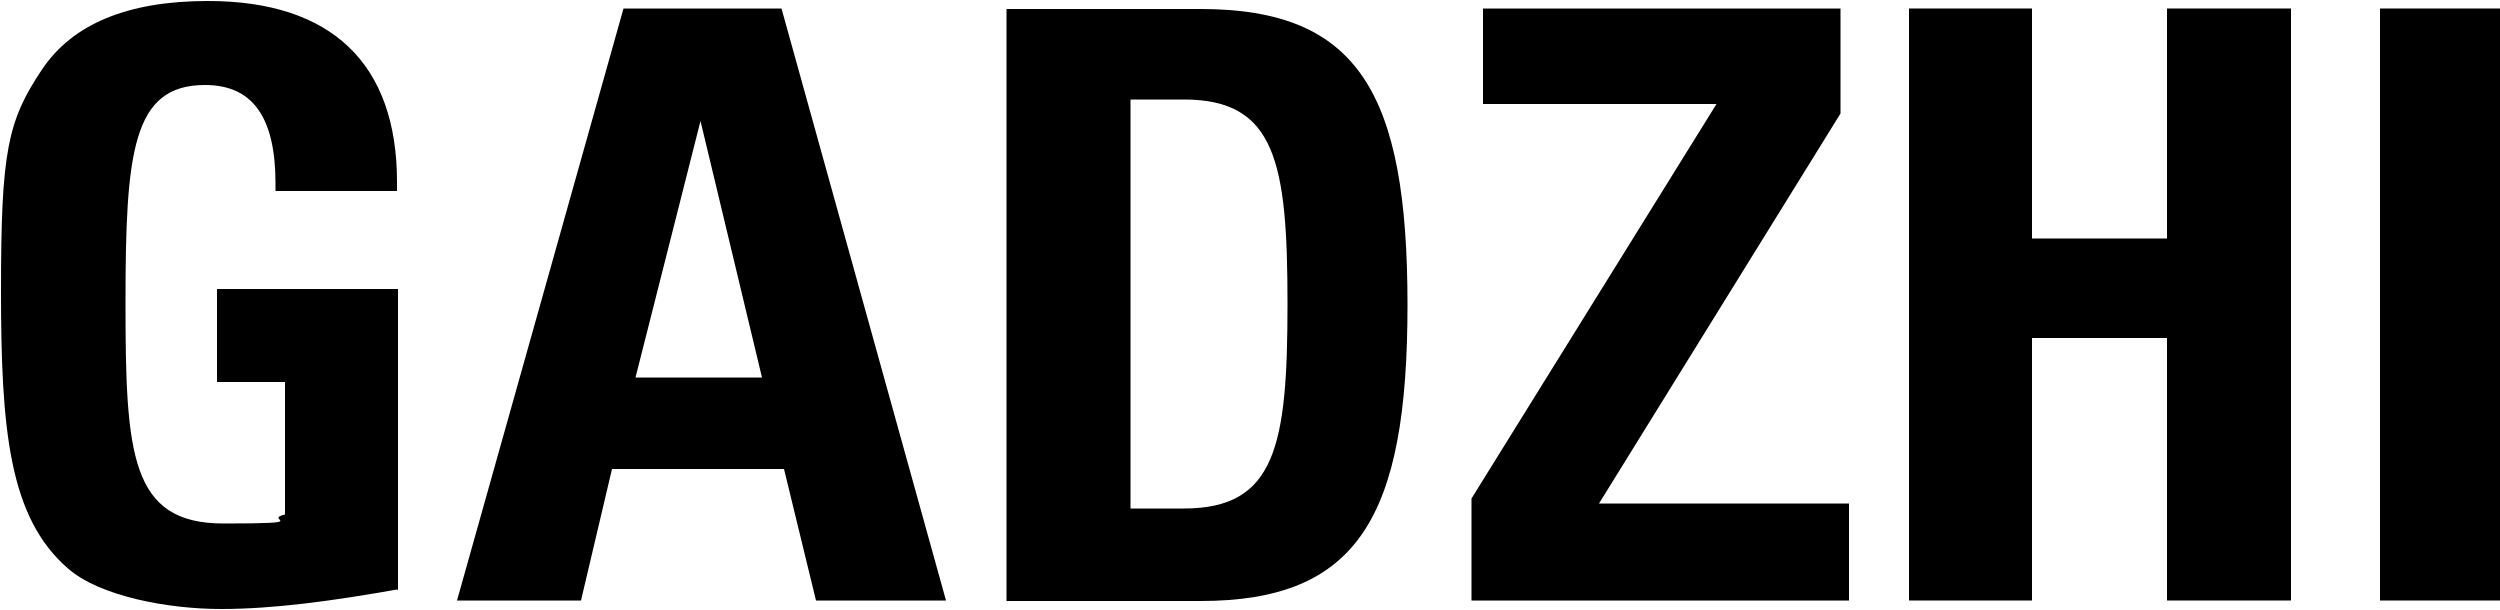 <svg viewBox="0 0 500 122" version="1.1" xmlns="http://www.w3.org/2000/svg" data-name="Capa 1" id="Capa_1">
  <defs>
    <style>
      .cls-1 {
        fill: #000;
        stroke-width: 0px;
      }
    </style>
  </defs>
  <path d="M79.4,117.9c-13,2.3-24.7,3.9-35.2,3.9s-24.2-2.5-30.6-8.1C1.8,103.5.2,85.9.2,58.1S1.5,24.2,8.4,13.9C14.5,4.8,25.5.2,41.6.2c24.7,0,37.8,12.5,37.8,36.2v1.8h-24.3v-1.5c0-13.3-4.6-19.7-14.1-19.7-14.5,0-15.9,13.3-15.9,43.6s1,44.1,19.6,44.1,7.6-.7,12.3-1.8v-26.5h-13.6v-18.6h36.2v60.2Z" class="cls-1"></path>
  <path d="M152.4,75.5l-12.3-51.3-13,51.3h25.3ZM156.8,93.8h-34.4l-6.2,26.3h-24.8L124.7,1.7h31.6l32.9,118.4h-26l-6.4-26.3Z" class="cls-1"></path>
  <path d="M226.1,101.7h10.7c18.4,0,20.7-12.7,20.7-40.9s-2.3-40.9-20.7-40.9h-10.7v81.9ZM240.1,1.8c31.6,0,41.4,16.8,41.4,59.2s-9.9,59.2-41.4,59.2h-38.8V1.8h38.8Z" class="cls-1"></path>
  <polygon points="294.3 99.7 343.3 20.8 296.6 20.8 296.6 1.7 368.1 1.7 368.1 22.7 319.8 100.7 369.8 100.7 369.8 120.1 294.3 120.1 294.3 99.7" class="cls-1"></polygon>
  <polygon points="381.8 120.1 381.8 1.7 406.4 1.7 406.4 47.7 433.4 47.7 433.4 1.7 458.2 1.7 458.2 120.1 433.4 120.1 433.4 67.6 406.4 67.6 406.4 120.1 381.8 120.1" class="cls-1"></polygon>
  <rect height="118.4" width="24" y="1.7" x="476" class="cls-1"></rect>
</svg>